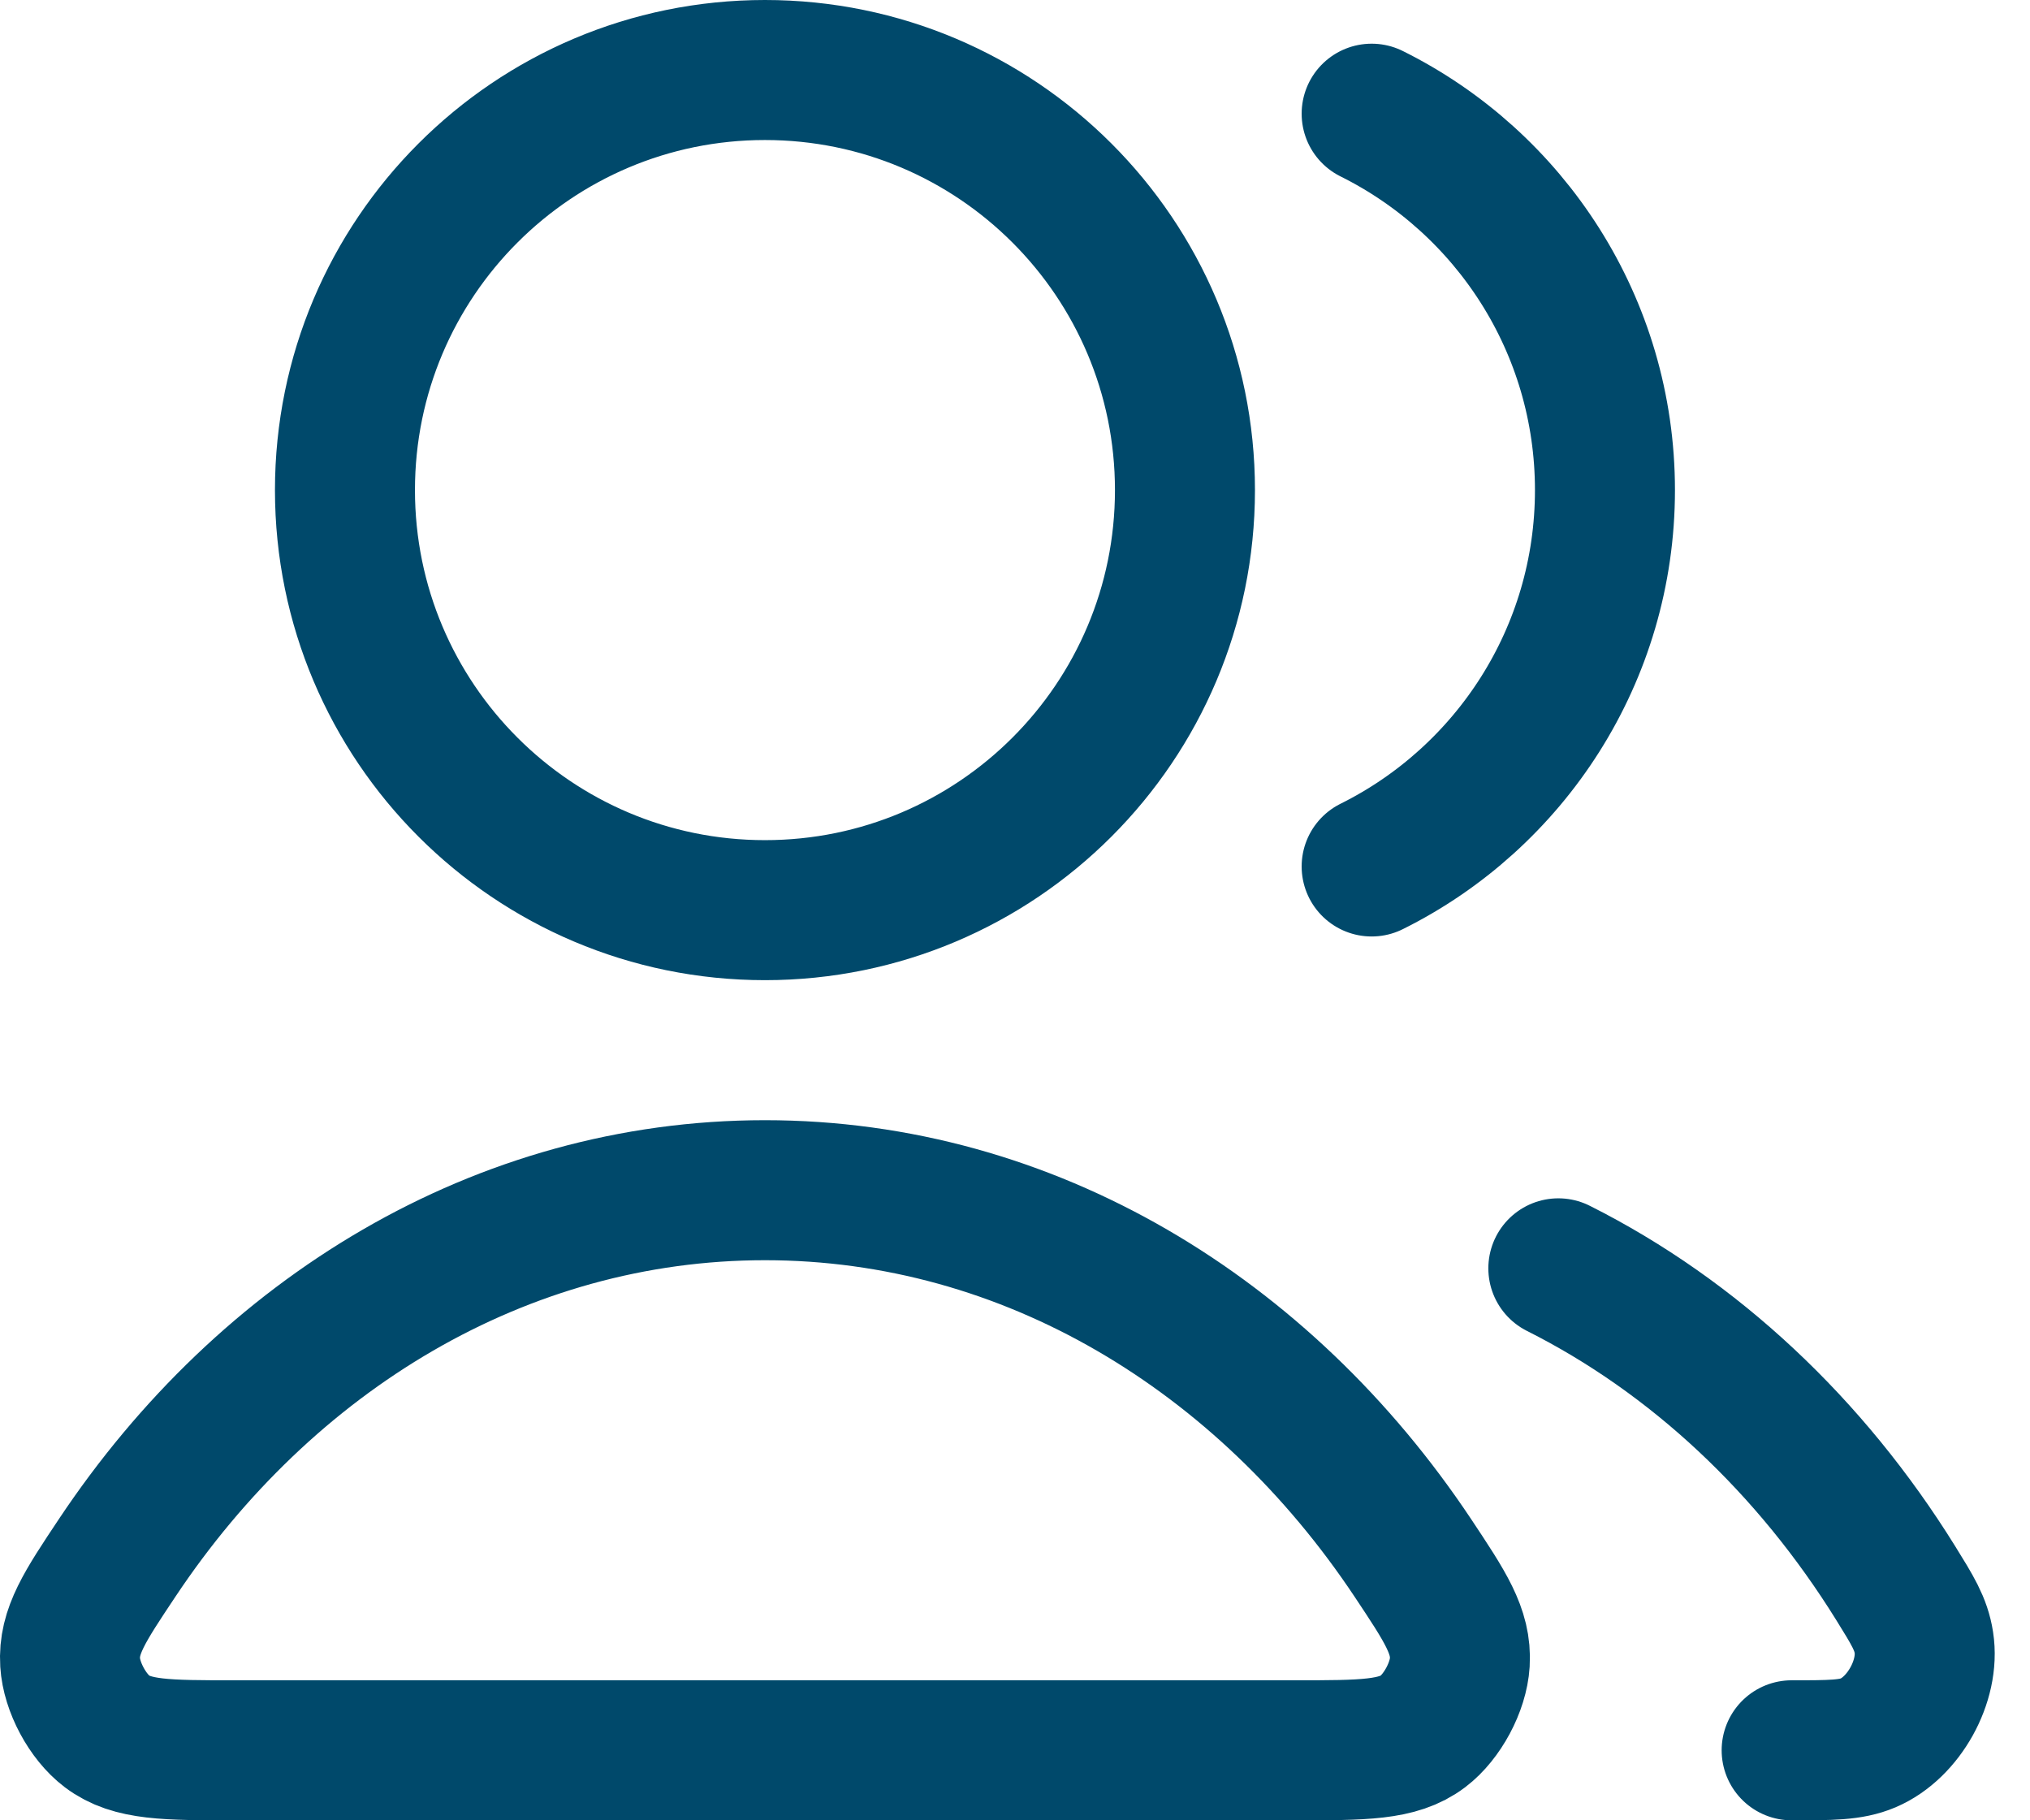 <?xml version="1.0" encoding="UTF-8"?> <svg xmlns="http://www.w3.org/2000/svg" width="29" height="26" viewBox="0 0 29 26" fill="none"><path id="Icon" d="M22.262 18.116C24.203 19.091 25.867 20.656 27.082 22.613C27.322 23 27.443 23.194 27.484 23.462C27.569 24.008 27.196 24.678 26.688 24.894C26.438 25 26.157 25 25.595 25M19.595 12.376C21.57 11.395 22.928 9.356 22.928 7C22.928 4.644 21.57 2.605 19.595 1.624M16.928 7C16.928 10.314 14.242 13 10.928 13C7.614 13 4.928 10.314 4.928 7C4.928 3.686 7.614 1 10.928 1C14.242 1 16.928 3.686 16.928 7ZM1.674 22.251C3.8 19.059 7.154 17 10.928 17C14.702 17 18.057 19.059 20.183 22.251C20.648 22.95 20.881 23.3 20.854 23.747C20.833 24.094 20.605 24.52 20.328 24.73C19.971 25 19.48 25 18.498 25H3.358C2.376 25 1.886 25 1.529 24.73C1.251 24.52 1.023 24.094 1.002 23.747C0.975 23.3 1.208 22.95 1.674 22.251Z" stroke="#00496B" stroke-width="2" stroke-linecap="round" stroke-linejoin="round"></path></svg> 